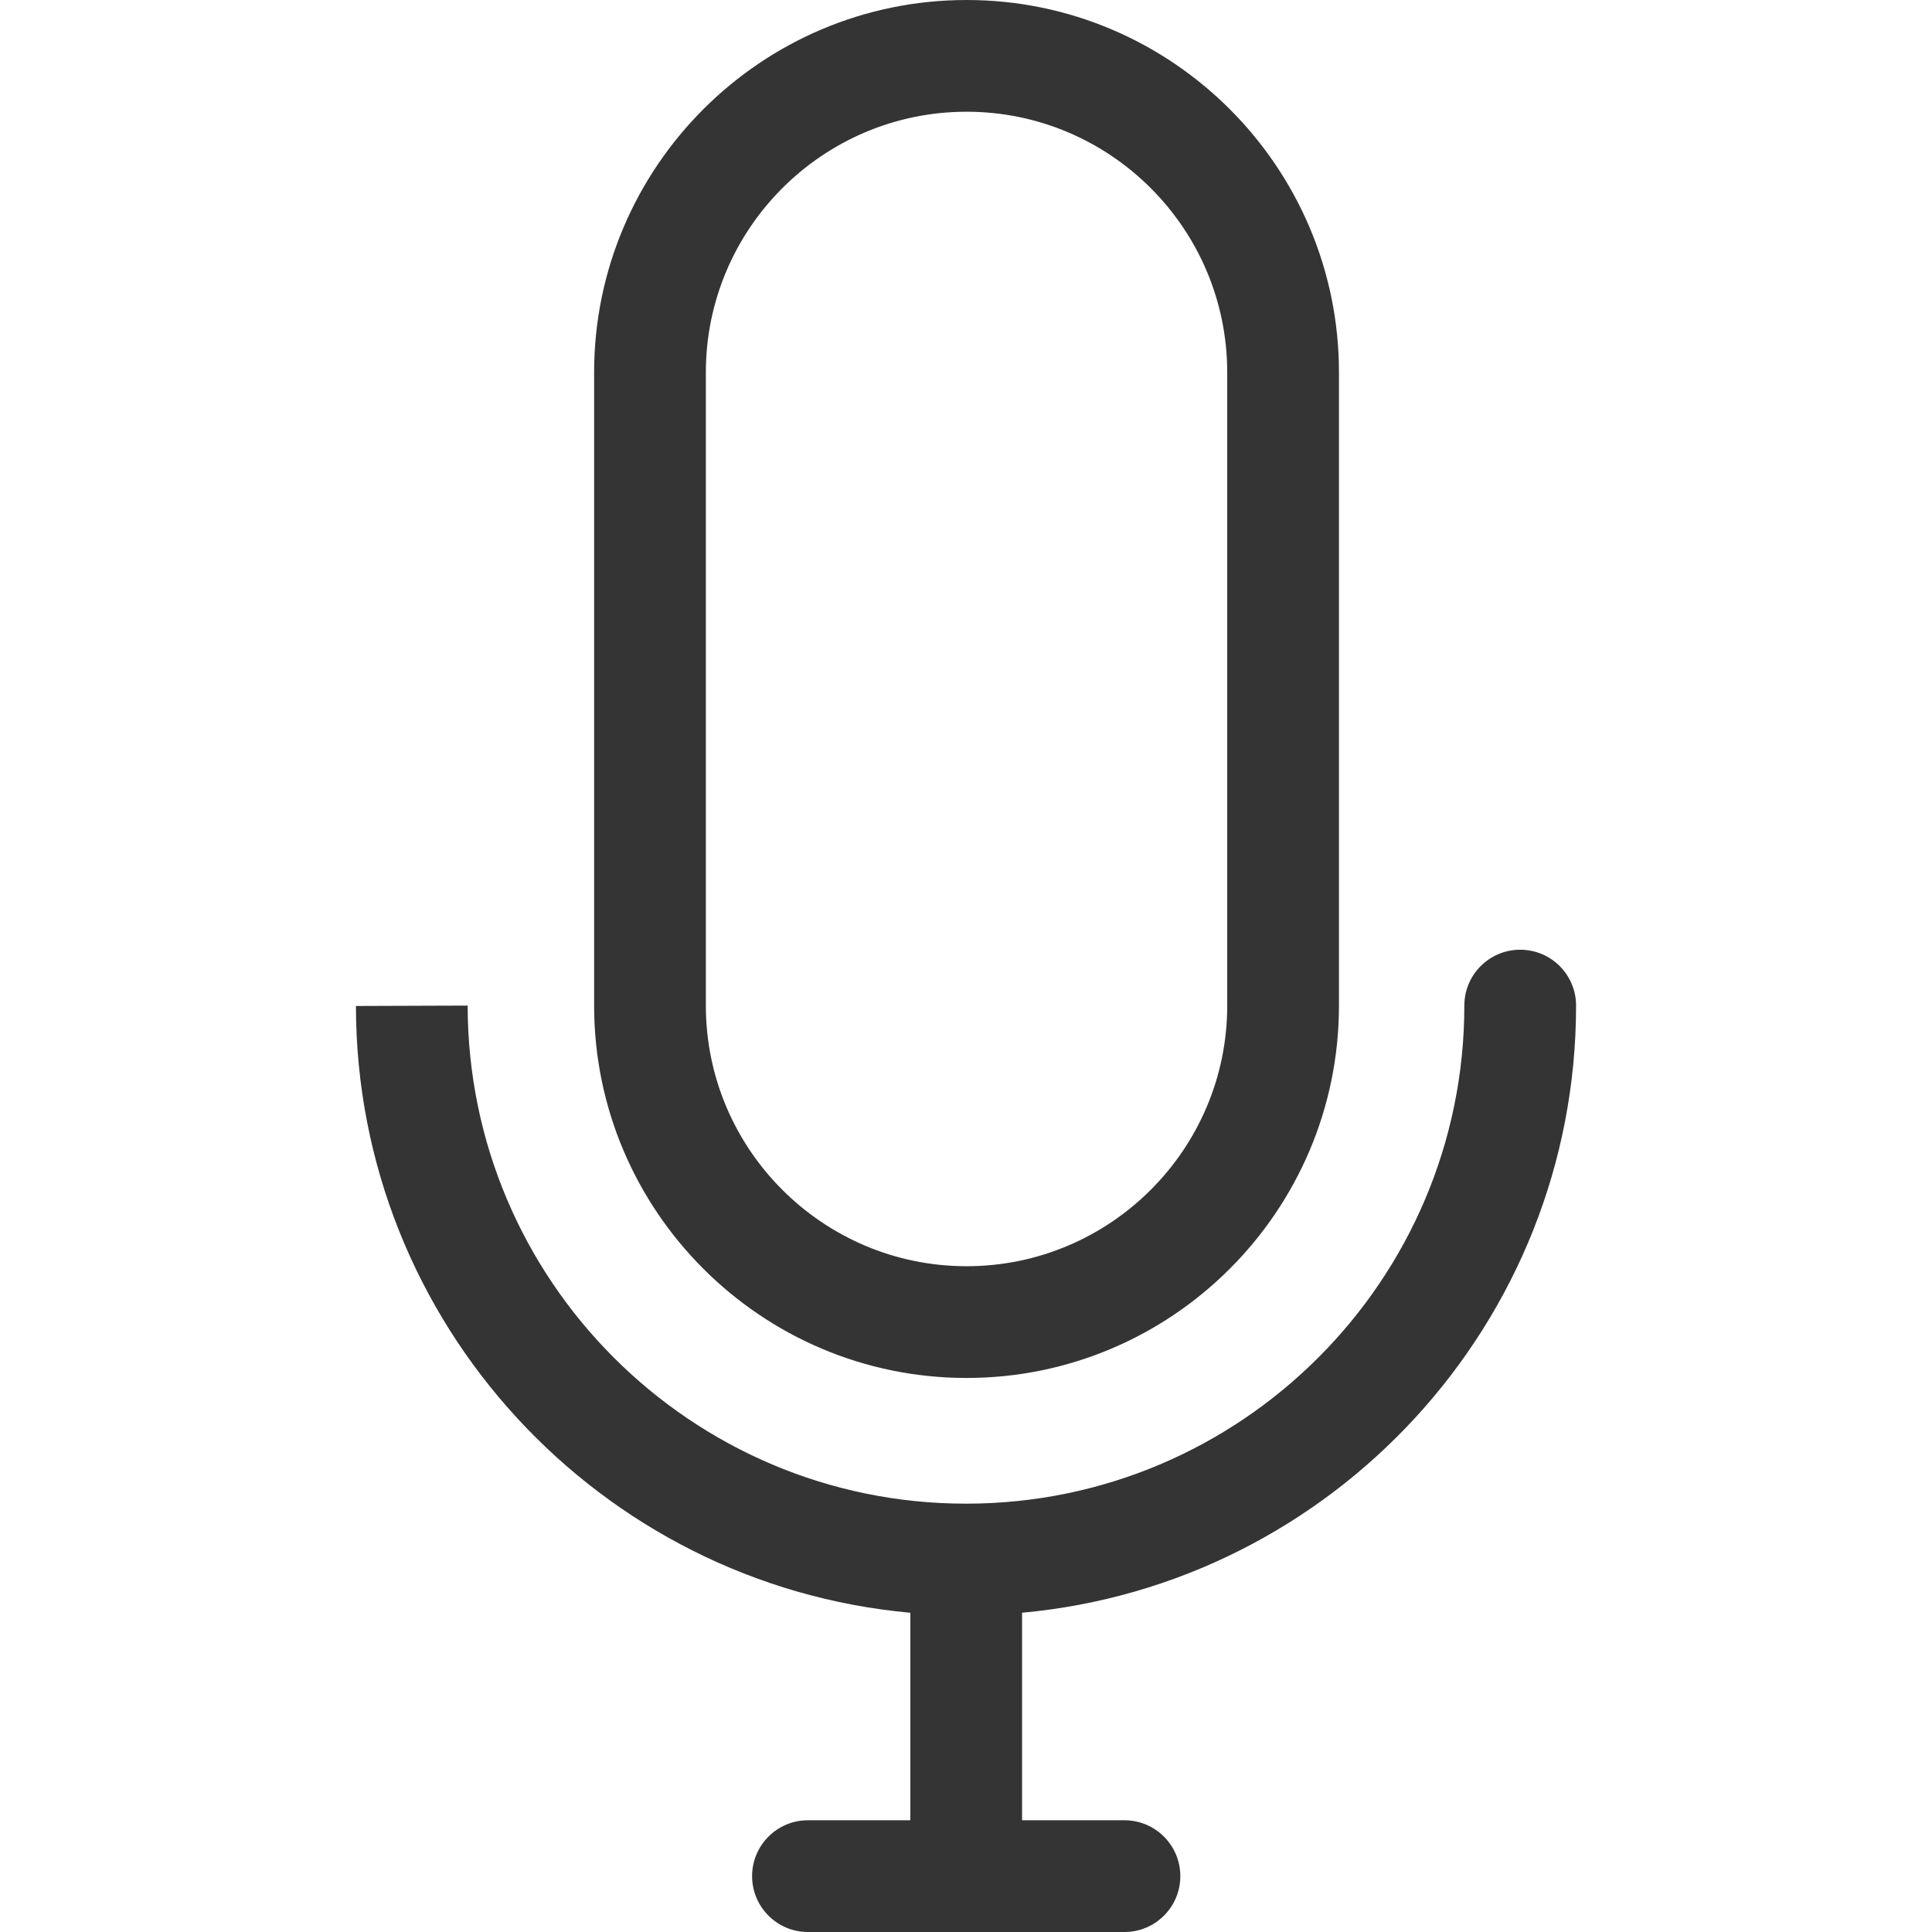 <svg xmlns="http://www.w3.org/2000/svg" xmlns:xlink="http://www.w3.org/1999/xlink" id="Layer_1" x="0px" y="0px" viewBox="0 0 400 400" style="enable-background:new 0 0 400 400;" xml:space="preserve"><style type="text/css">	.st0{fill:#343435;}</style><g>	<path class="st0" d="M326.309,208.196c0-6.389-5.178-11.567-11.567-11.567s-11.567,5.178-11.567,11.567   c0,56.862-46.258,103.12-103.129,103.12c-0.027,0-0.054,0-0.081,0c-56.835,0-103.093-46.213-103.14-103.12l-23.133,0.081   c0.053,65.721,50.568,119.807,114.784,125.626v42.963H167.28c-6.389,0-11.567,5.178-11.567,11.567S160.891,400,167.28,400h65.528   c6.389,0,11.567-5.178,11.567-11.567s-5.178-11.567-11.567-11.567h-21.2v-42.969C275.828,328.042,326.309,273.916,326.309,208.196z   "></path>	<path class="st0" d="M200.037,285.291c0.005,0,0.081,0,0.086,0c42.512,0,77.095-34.583,77.095-77.095V77.095   C277.218,34.583,242.635,0,200.123,0c-42.521,0-77.117,34.596-77.117,77.117v131.079   C123.006,250.668,157.561,285.255,200.037,285.291z M146.139,77.117c0-29.766,24.218-53.984,53.984-53.984   c29.753,0,53.961,24.209,53.961,53.984v131.079c0,29.753-24.209,53.961-53.961,53.961h-0.077   c-29.726-0.032-53.907-24.236-53.907-53.961V77.117z"></path></g></svg>